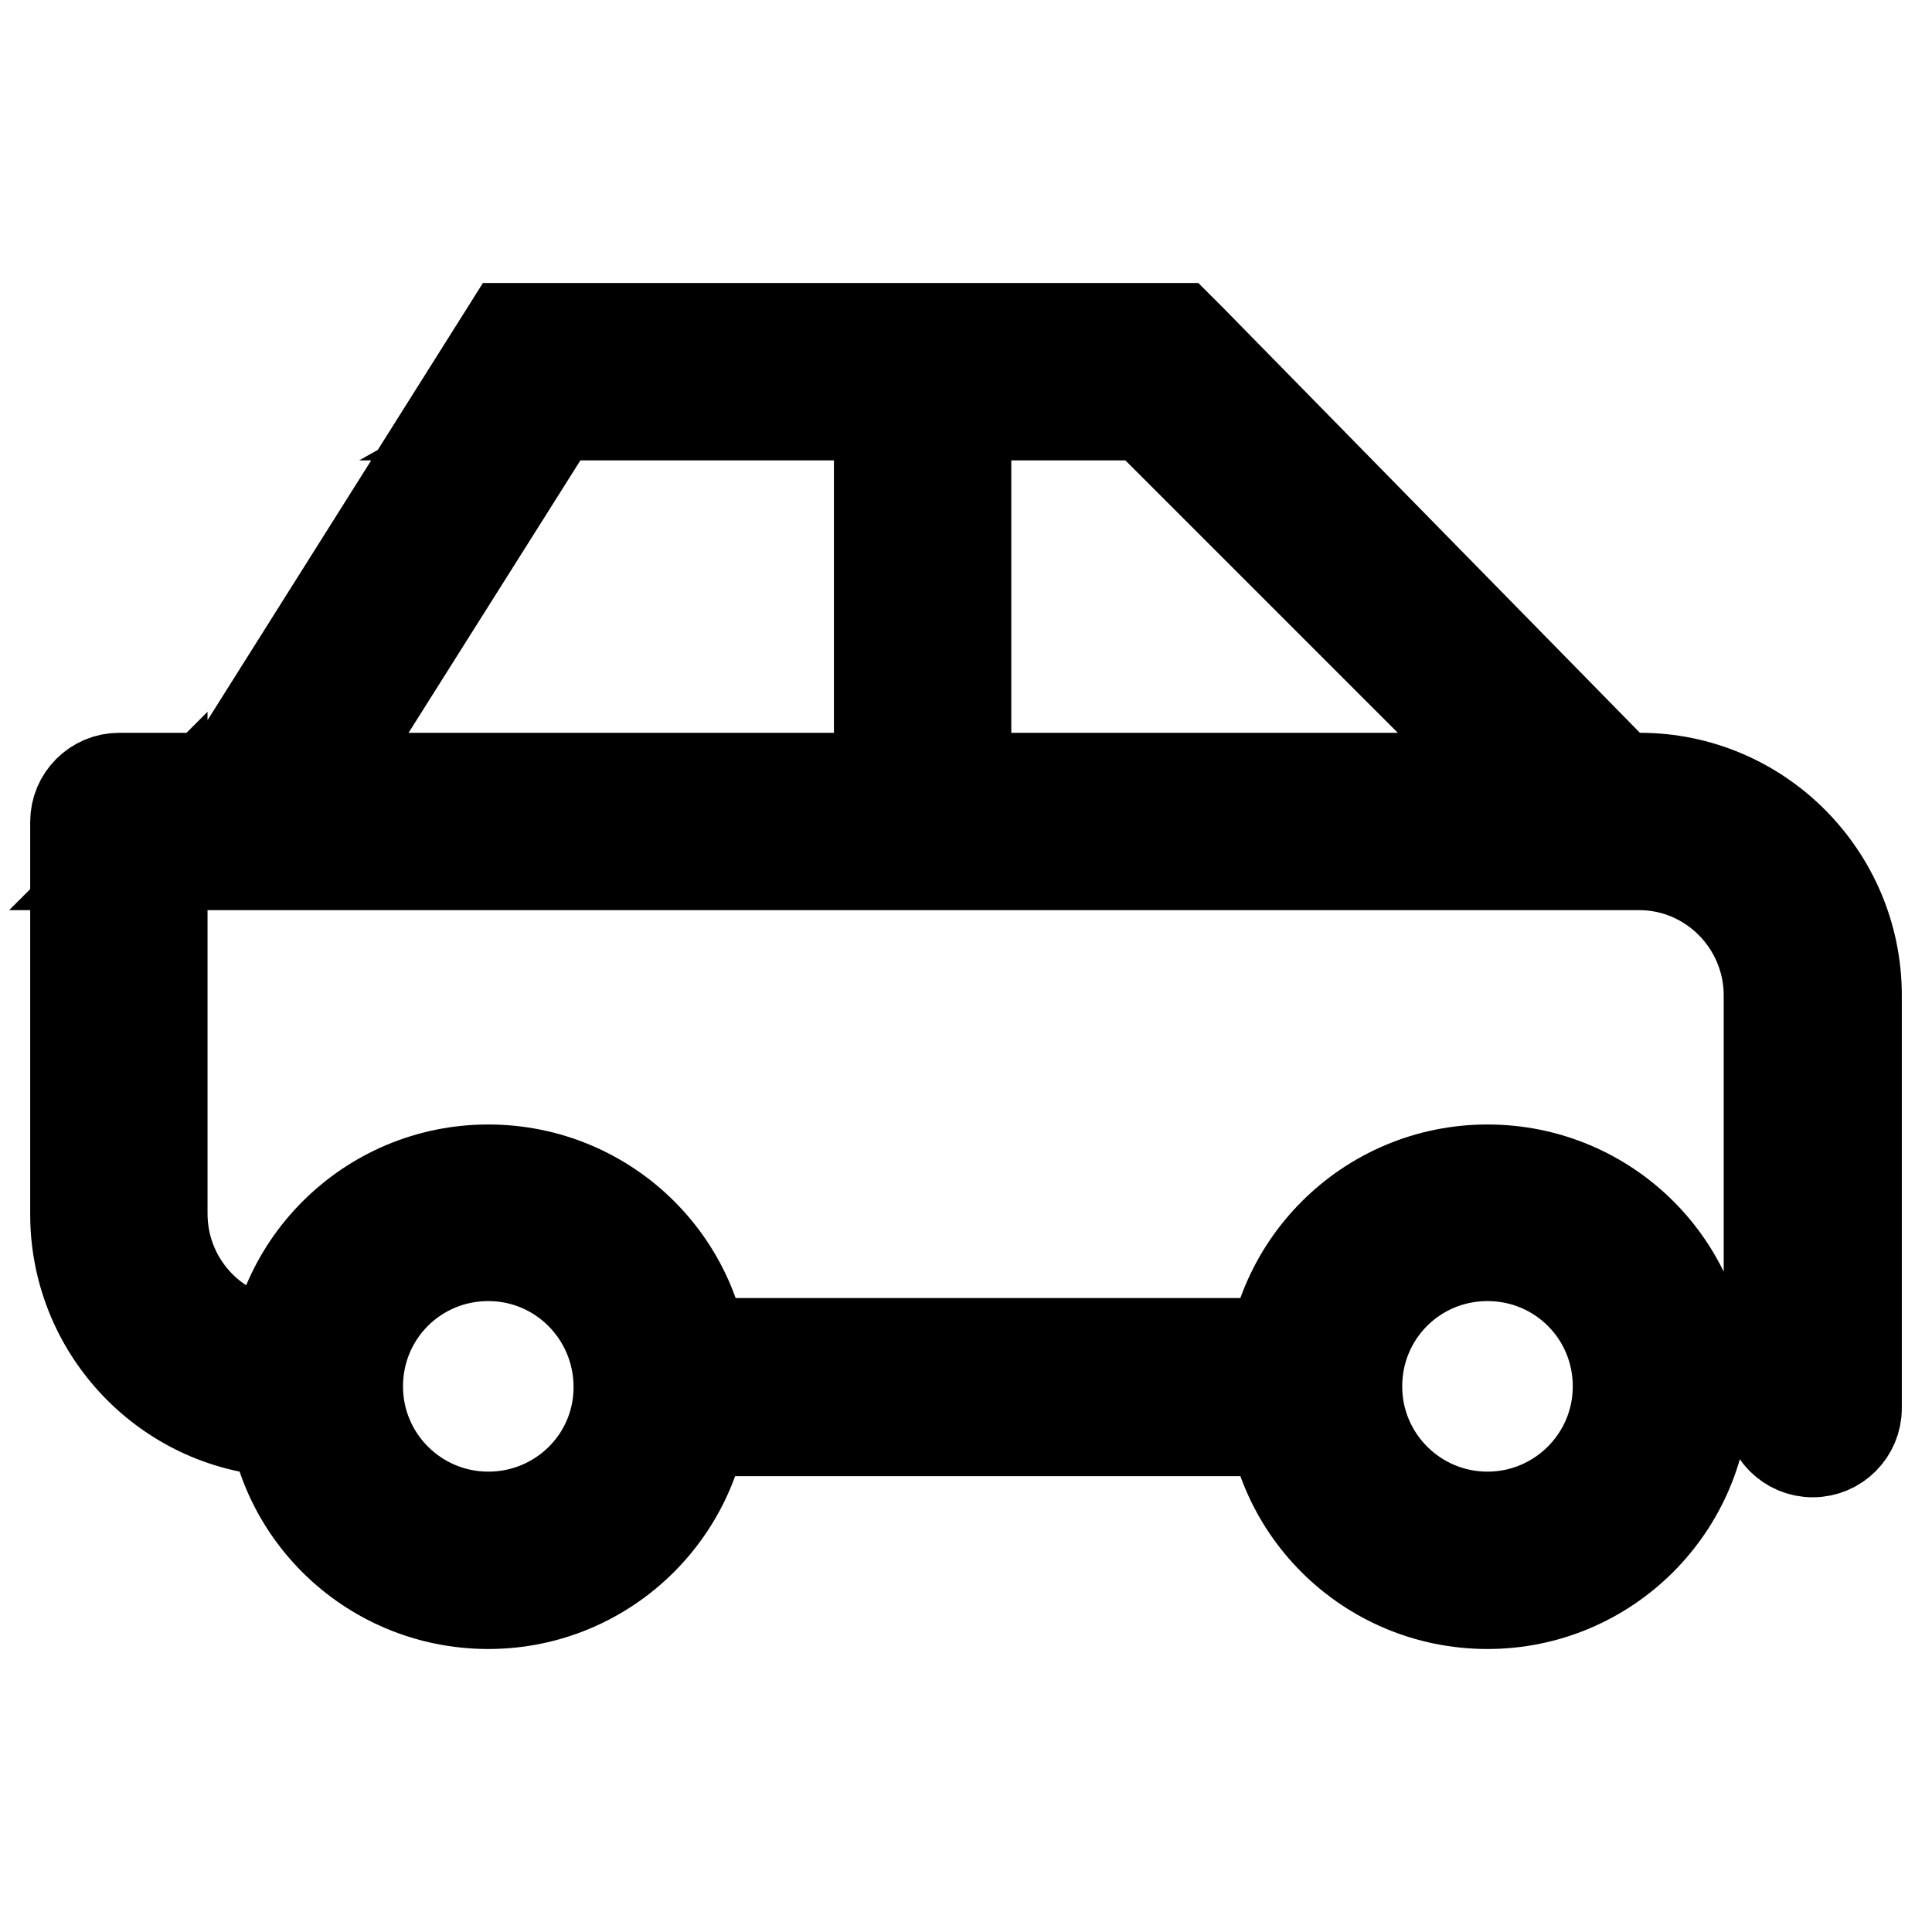 <?xml version="1.0" encoding="utf-8"?>
<!-- Svg Vector Icons : http://www.onlinewebfonts.com/icon -->
<!DOCTYPE svg PUBLIC "-//W3C//DTD SVG 1.1//EN" "http://www.w3.org/Graphics/SVG/1.1/DTD/svg11.dtd">
<svg version="1.1" xmlns="http://www.w3.org/2000/svg" xmlns:xlink="http://www.w3.org/1999/xlink" x="0px" y="0px" viewBox="0 0 256 256" enable-background="new 0 0 256 256" xml:space="preserve">
<g> <path stroke-width="12" fill-opacity="0" stroke="#000000"  d="M64.7,212.5c15.9,0,28.8-12.9,28.8-28.8S80.6,155,64.7,155c-15.9,0-28.8,12.9-28.8,28.8 S48.8,212.5,64.7,212.5L64.7,212.5z M64.7,201c-9.5,0-17.3-7.7-17.3-17.3s7.7-17.3,17.3-17.3S82,174.2,82,183.8S74.2,201,64.7,201 L64.7,201z M197.1,212.5c15.9,0,28.8-12.9,28.8-28.8S213,155,197.1,155s-28.8,12.9-28.8,28.8S181.2,212.5,197.1,212.5L197.1,212.5z  M197.1,201c-9.5,0-17.3-7.7-17.3-17.3s7.7-17.3,17.3-17.3s17.3,7.7,17.3,17.3S206.6,201,197.1,201L197.1,201z M246,186.6v-54.7 c0-15.9-12.9-28.8-28.7-28.8H15.8c-3.2,0-5.8,2.6-5.8,5.8v52c0,15.9,12.9,28.8,28.7,28.8c3.2,0,5.8-2.6,5.8-5.8 c0-3.2-2.6-5.8-5.8-5.8c-9.5,0-17.2-7.7-17.2-17.3v-52l-5.8,5.8h201.5c9.5,0,17.2,7.8,17.2,17.3v54.7c0,3.2,2.6,5.8,5.8,5.8 C243.4,192.4,246,189.8,246,186.6L246,186.6z M92.1,189.6h79.1c3.2,0,5.8-2.6,5.8-5.8c0-3.2-2.6-5.8-5.8-5.8H92.1 c-3.2,0-5.8,2.6-5.8,5.8C86.4,187,88.9,189.6,92.1,189.6L92.1,189.6z M75.3,52.3L70.5,55H154l-4.1-1.7l54.7,54.7l14-1L158,45.2 l-1.7-1.7H154H70.5h-3.2l-1.7,2.7L27.3,107h13.5L75.3,52.3z M116.5,49.2v57.6H128V49.2H116.5L116.5,49.2z"/></g>
</svg>